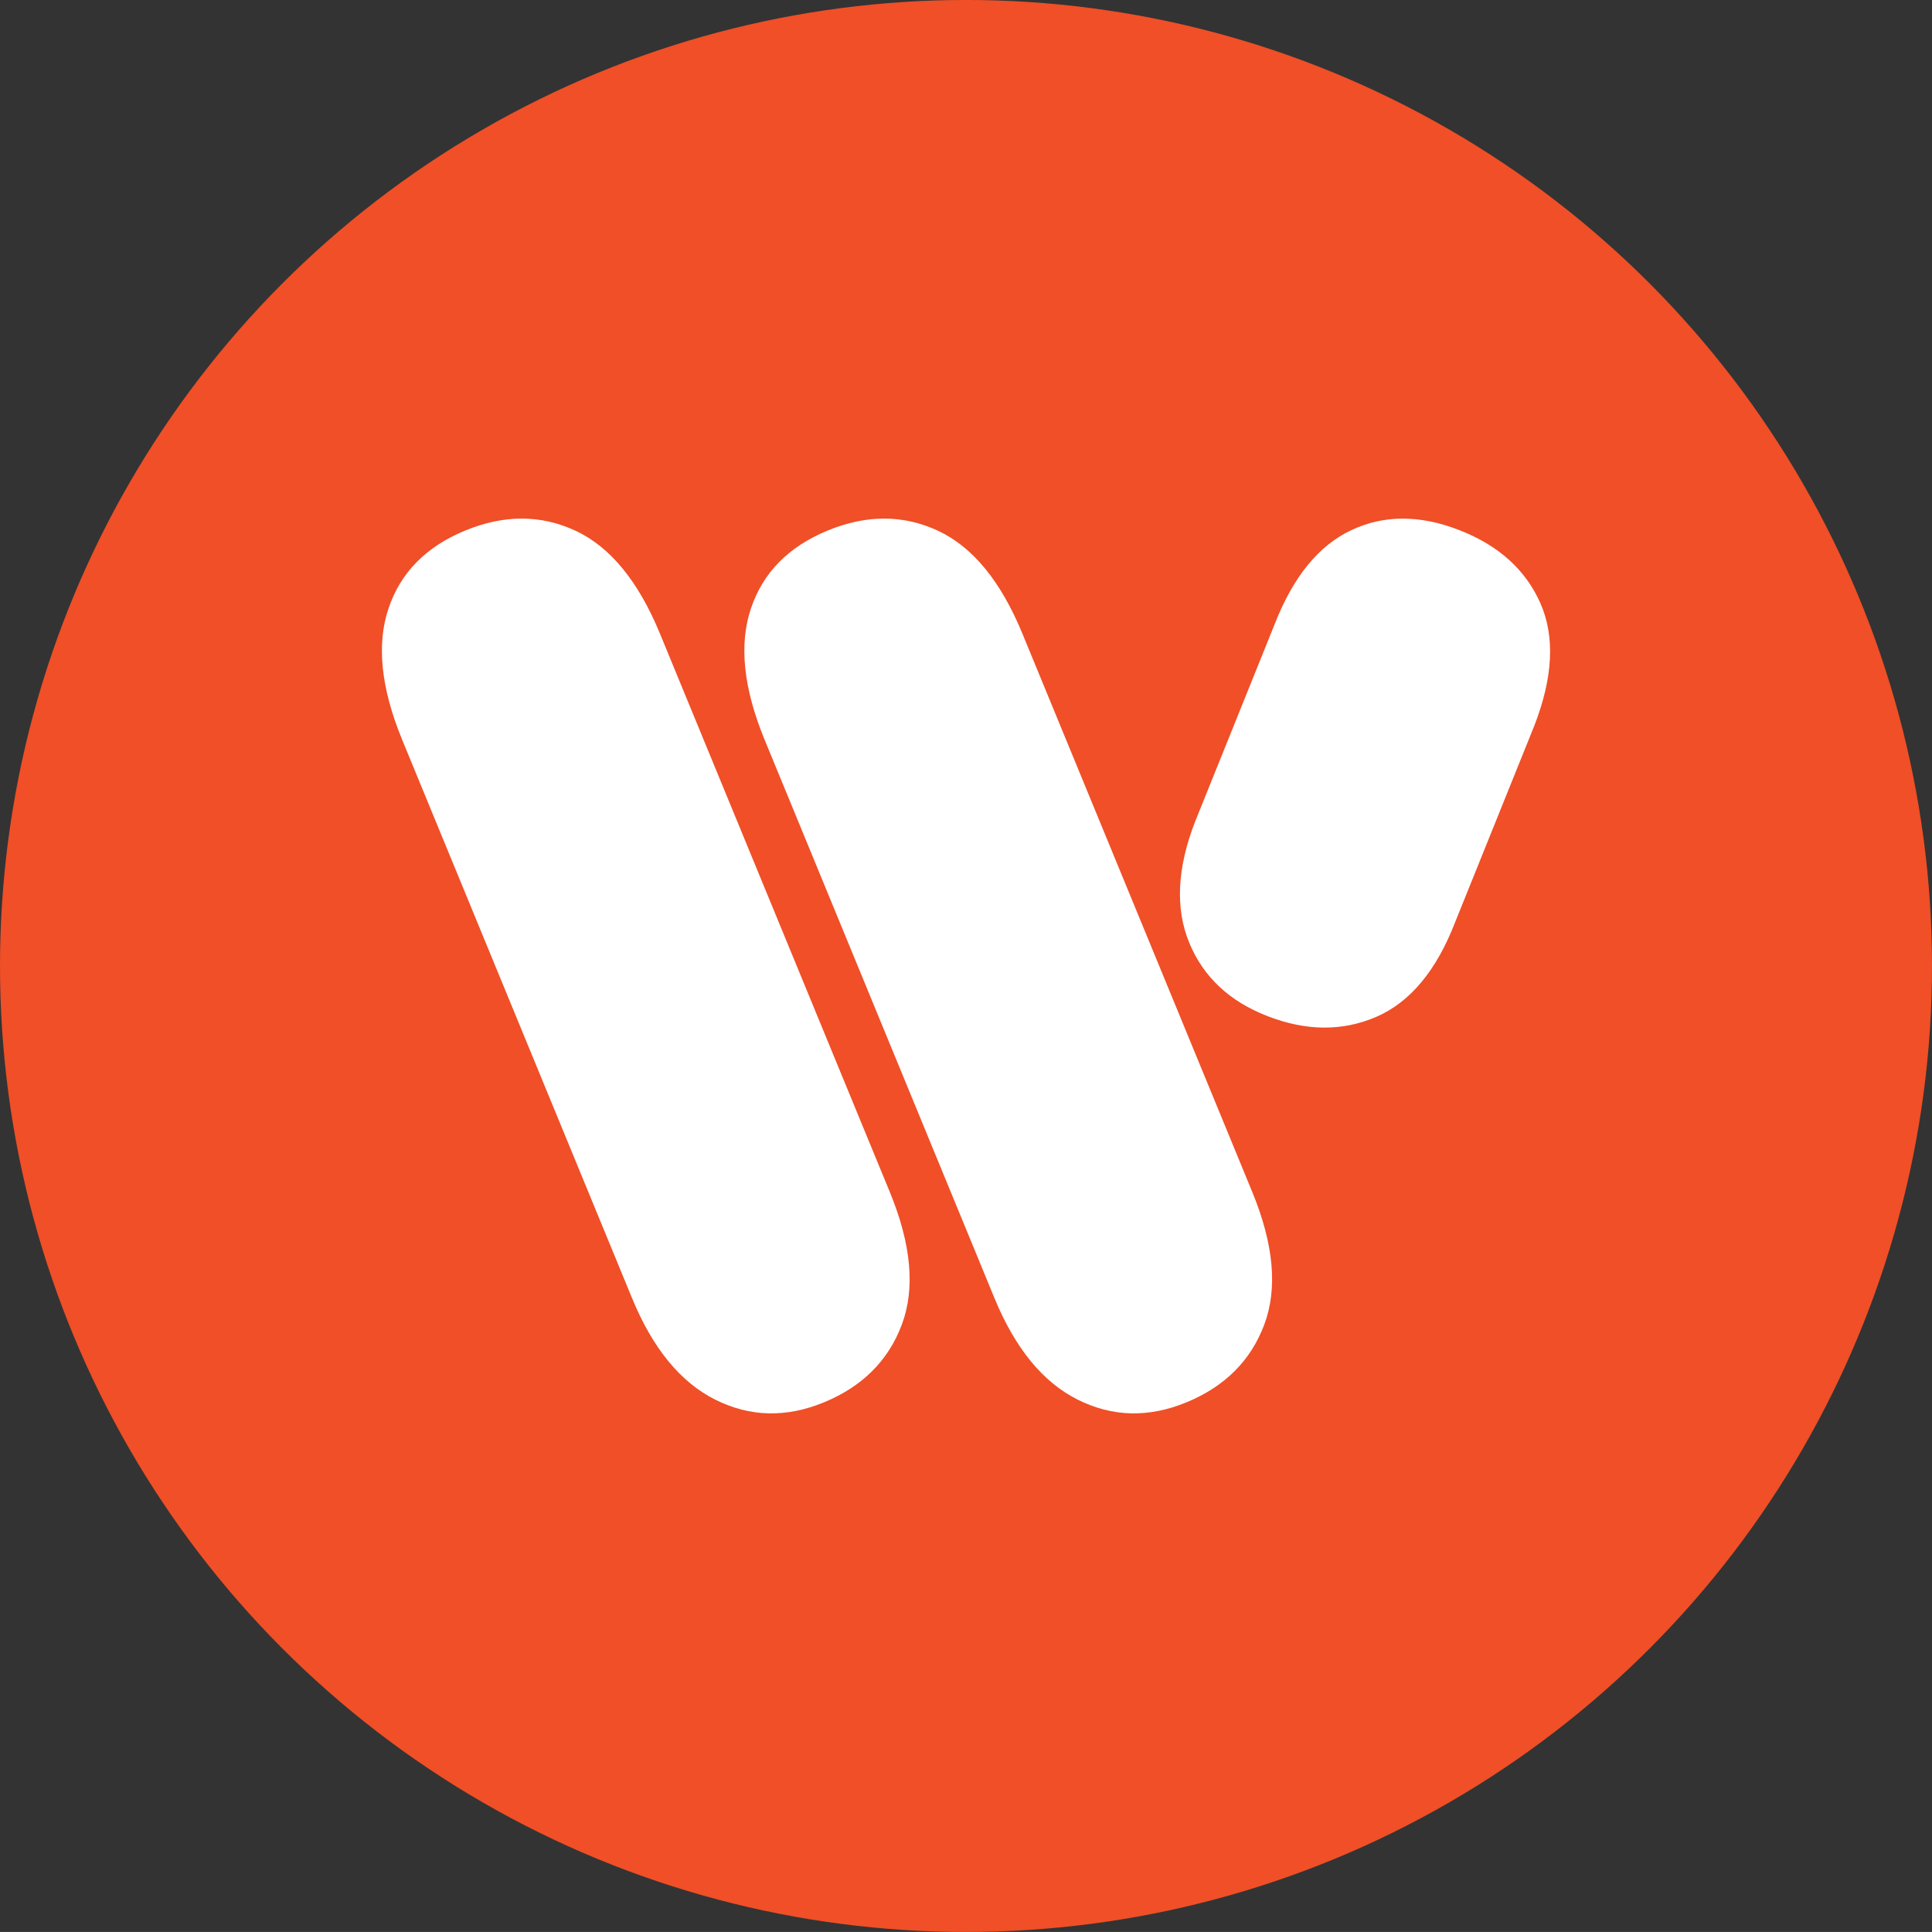 <!-- Generator: Adobe Illustrator 18.1.1, SVG Export Plug-In  -->
<svg version="1.1"
	 xmlns="http://www.w3.org/2000/svg" xmlns:xlink="http://www.w3.org/1999/xlink" xmlns:a="http://ns.adobe.com/AdobeSVGViewerExtensions/3.0/"
	 x="0px" y="0px" width="73.74px" height="73.738px" viewBox="0 0 73.74 73.738" enable-background="new 0 0 73.74 73.738"
	 xml:space="preserve">
<rect x="0" y="0" width="73.74" height="73.738" fill="#333333" stroke="none"/>
<defs>
</defs>
<circle fill="#F04F27" cx="36.87" cy="36.869" r="36.87"/>
<g>
	<g>
		<path fill="#FFFFFF" d="M37.955,49.543l-8.77-21.305c-0.812-1.971-0.985-3.643-0.524-5.012c0.459-1.371,1.436-2.361,2.925-2.975
			c1.491-0.615,2.898-0.609,4.223,0.01c1.323,0.621,2.395,1.932,3.215,3.926l8.771,21.305c0.821,1.994,0.976,3.682,0.461,5.061
			c-0.515,1.377-1.506,2.367-2.972,2.971c-1.442,0.594-2.827,0.561-4.153-0.104C39.807,52.758,38.746,51.465,37.955,49.543z"/>
	</g>
	<g>
		<path fill="#FFFFFF" d="M45.612,31.365l3.031-7.521c0.706-1.816,1.679-3.018,2.926-3.605c1.242-0.59,2.617-0.592,4.118-0.01
			c1.503,0.582,2.537,1.512,3.104,2.789c0.564,1.275,0.487,2.832-0.226,4.672l-3.031,7.521c-0.713,1.838-1.713,3.039-3.004,3.6
			c-1.287,0.555-2.674,0.547-4.15-0.027c-1.453-0.562-2.451-1.496-2.989-2.801C44.853,34.678,44.925,33.137,45.612,31.365z"/>
	</g>
	<g>
		<path fill="#FFFFFF" d="M24.122,49.543l-8.771-21.305c-0.811-1.971-0.985-3.643-0.523-5.012c0.458-1.371,1.435-2.361,2.924-2.975
			c1.491-0.615,2.898-0.609,4.224,0.01c1.323,0.621,2.393,1.932,3.214,3.926l8.77,21.305c0.821,1.994,0.977,3.682,0.462,5.061
			c-0.515,1.377-1.507,2.367-2.973,2.971c-1.442,0.594-2.826,0.561-4.152-0.104C25.974,52.758,24.912,51.465,24.122,49.543z"/>
	</g>
</g>
</svg>